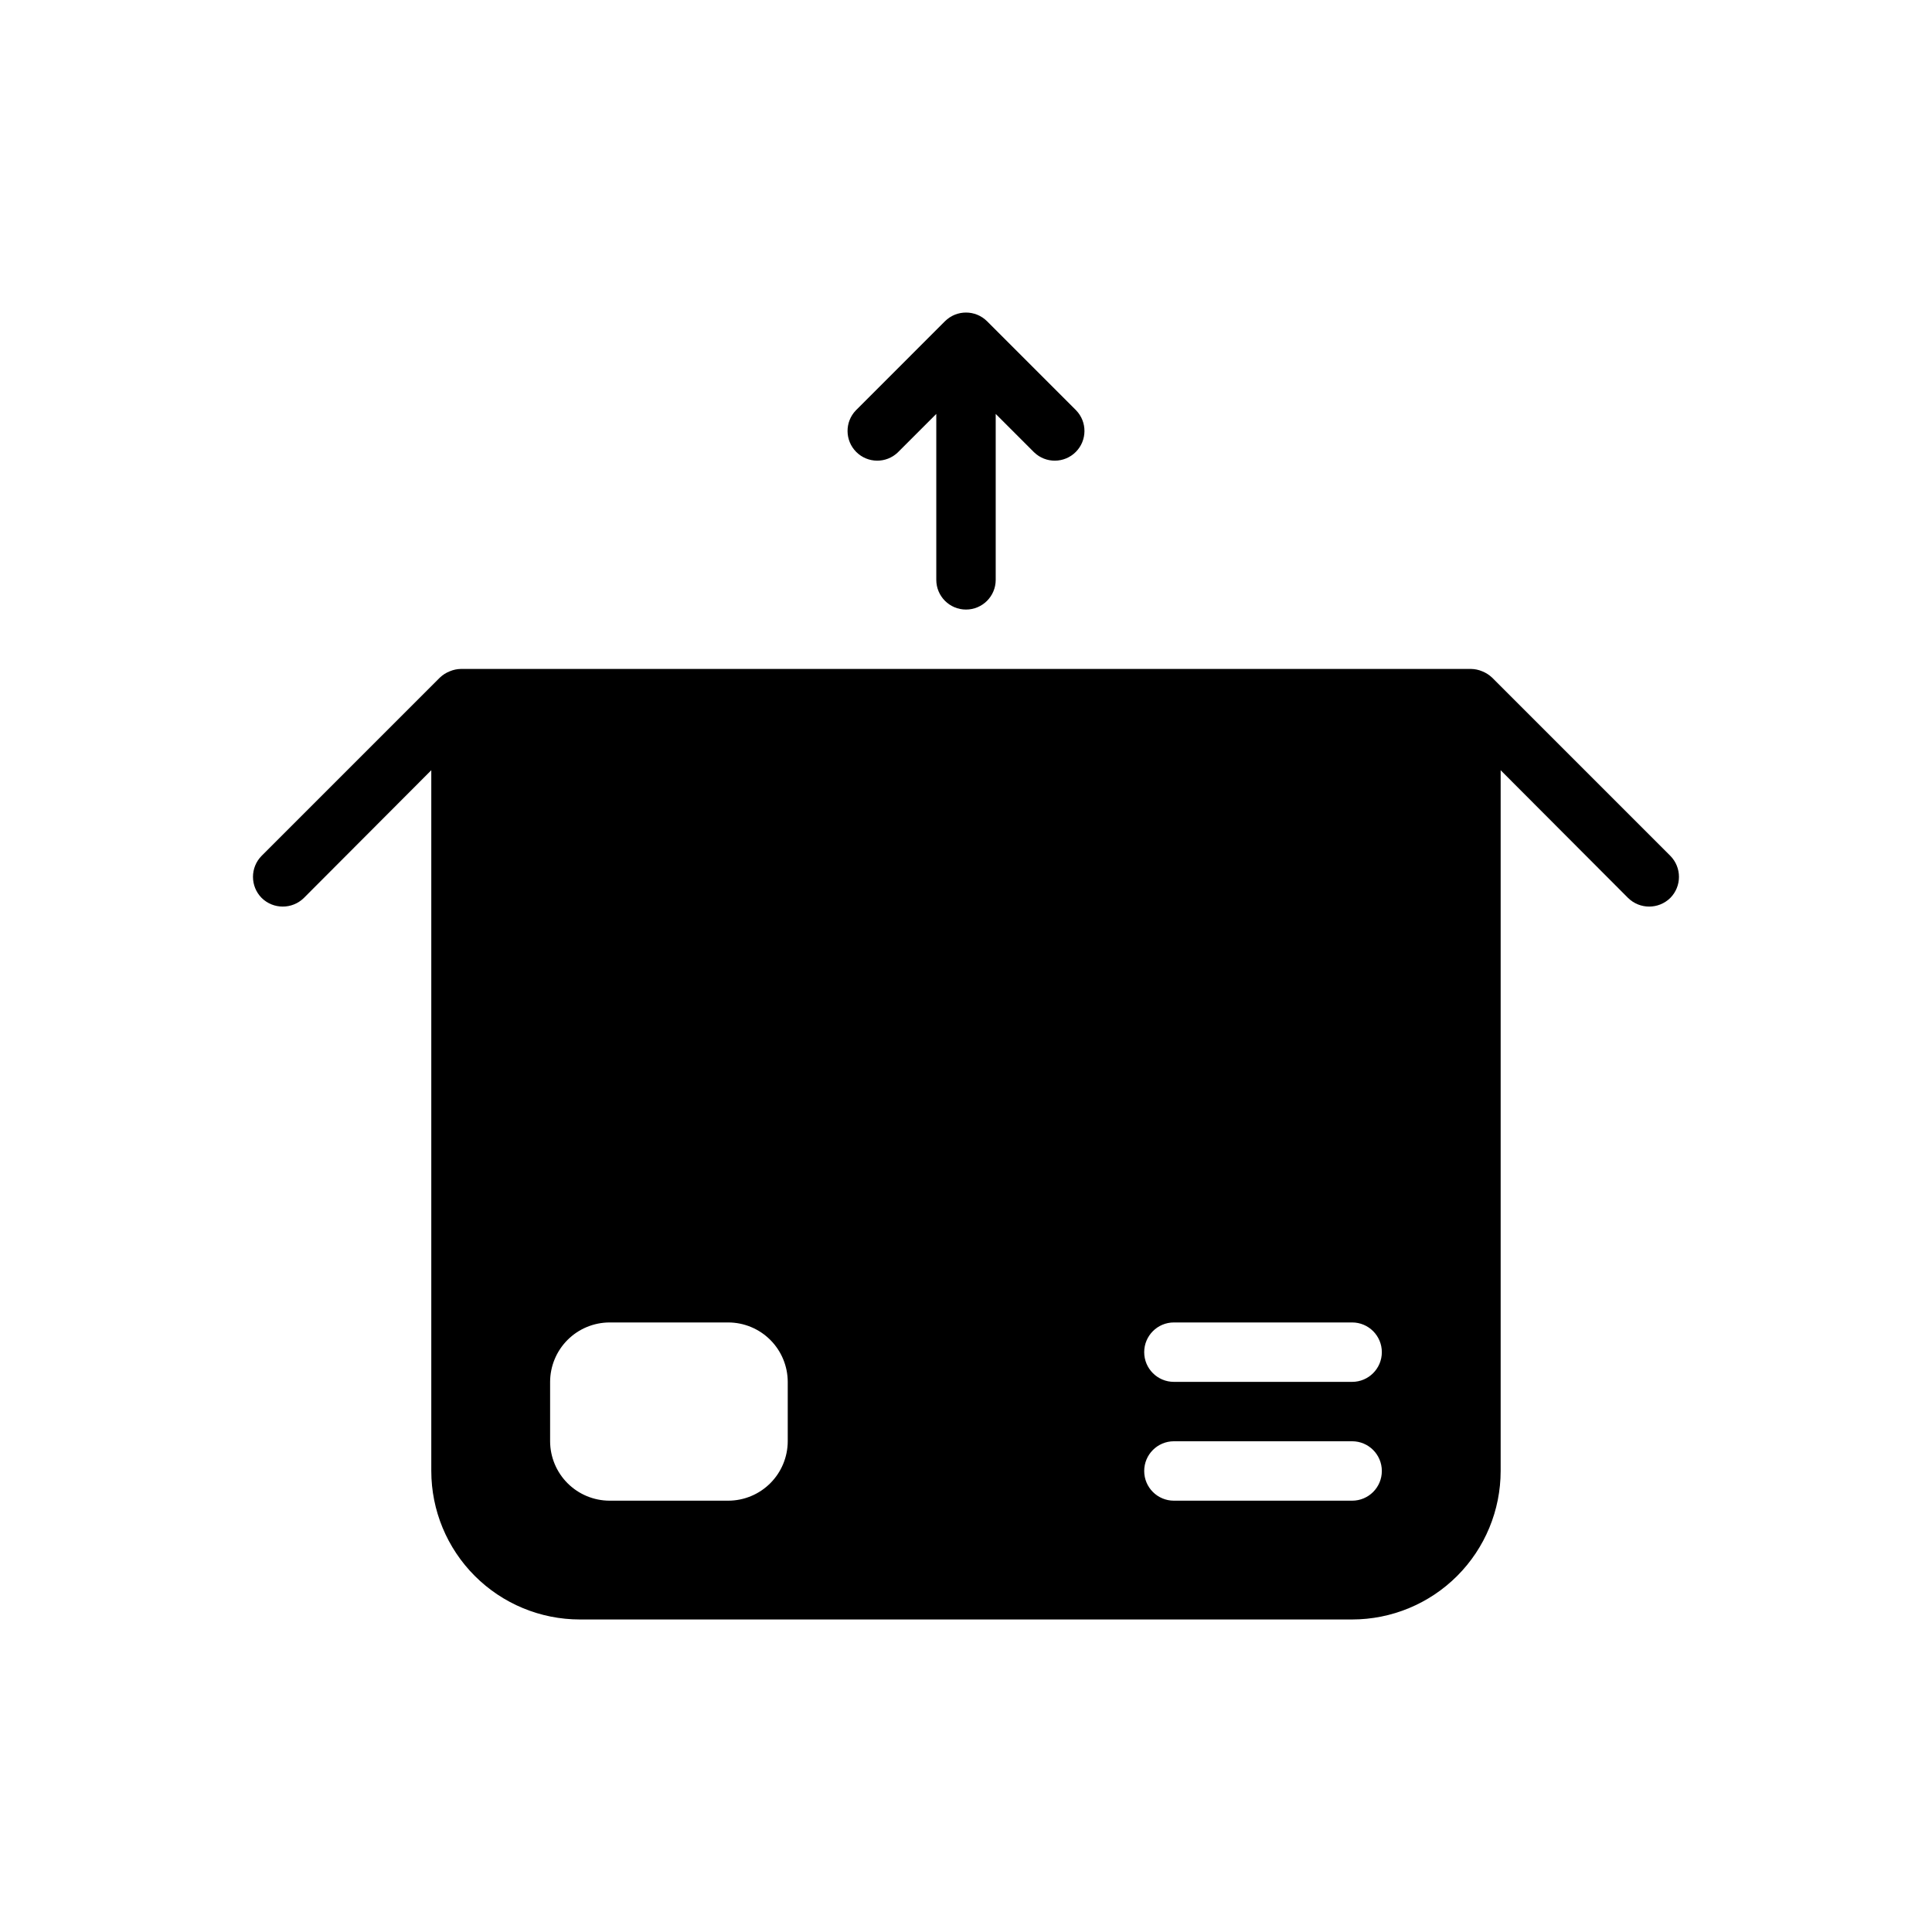<?xml version="1.0" encoding="UTF-8"?>
<!-- Uploaded to: ICON Repo, www.svgrepo.com, Generator: ICON Repo Mixer Tools -->
<svg fill="#000000" width="800px" height="800px" version="1.1" viewBox="144 144 512 512" xmlns="http://www.w3.org/2000/svg">
 <g>
  <path d="m586.64 370.79-47.23-47.23h-0.004c-0.75-0.715-1.633-1.273-2.598-1.656-0.945-0.402-1.961-0.617-2.988-0.629h-267.65c-1.031 0.012-2.047 0.227-2.992 0.629-0.965 0.383-1.848 0.941-2.598 1.656l-47.23 47.23h-0.004c-3.07 3.094-3.07 8.086 0 11.18 3.106 3.043 8.074 3.043 11.18 0l33.77-33.852v185.7c0.004 10.438 4.152 20.445 11.535 27.828 7.379 7.379 17.387 11.527 27.828 11.531h204.67c10.438-0.004 20.445-4.152 27.828-11.531 7.379-7.383 11.527-17.391 11.531-27.828v-185.7l33.77 33.852c3.106 3.043 8.074 3.043 11.18 0 3.07-3.094 3.07-8.086 0-11.18zm-233.88 155.16c-0.012 4.172-1.676 8.172-4.625 11.121-2.949 2.949-6.945 4.613-11.117 4.625h-31.488c-4.172-0.012-8.172-1.676-11.121-4.625-2.949-2.949-4.613-6.949-4.625-11.121v-15.742c0.012-4.172 1.676-8.168 4.625-11.121 2.949-2.949 6.949-4.609 11.121-4.625h31.488c4.172 0.016 8.168 1.676 11.117 4.625 2.949 2.953 4.613 6.949 4.625 11.121zm149.57 15.742-47.234 0.004c-4.348 0-7.871-3.523-7.871-7.871 0-4.348 3.523-7.875 7.871-7.875h47.234c4.348 0 7.871 3.527 7.871 7.875 0 4.348-3.523 7.871-7.871 7.871zm0-31.488-47.234 0.004c-4.348 0-7.871-3.523-7.871-7.871 0-4.348 3.523-7.875 7.871-7.875h47.234c4.348 0 7.871 3.527 7.871 7.875 0 4.348-3.523 7.871-7.871 7.871z"/>
  <path d="m381.95 263.87 10.176-10.176v43.973c0 4.348 3.527 7.871 7.875 7.871s7.871-3.523 7.871-7.871v-43.973l10.18 10.18v-0.004c3.086 2.984 7.996 2.941 11.035-0.094 3.035-3.039 3.078-7.949 0.094-11.035l-23.609-23.613c-3.082-3.066-8.062-3.066-11.145 0l-23.609 23.613c-2.984 3.086-2.941 7.996 0.098 11.035 3.035 3.035 7.945 3.078 11.035 0.094z"/>
 </g>
</svg>